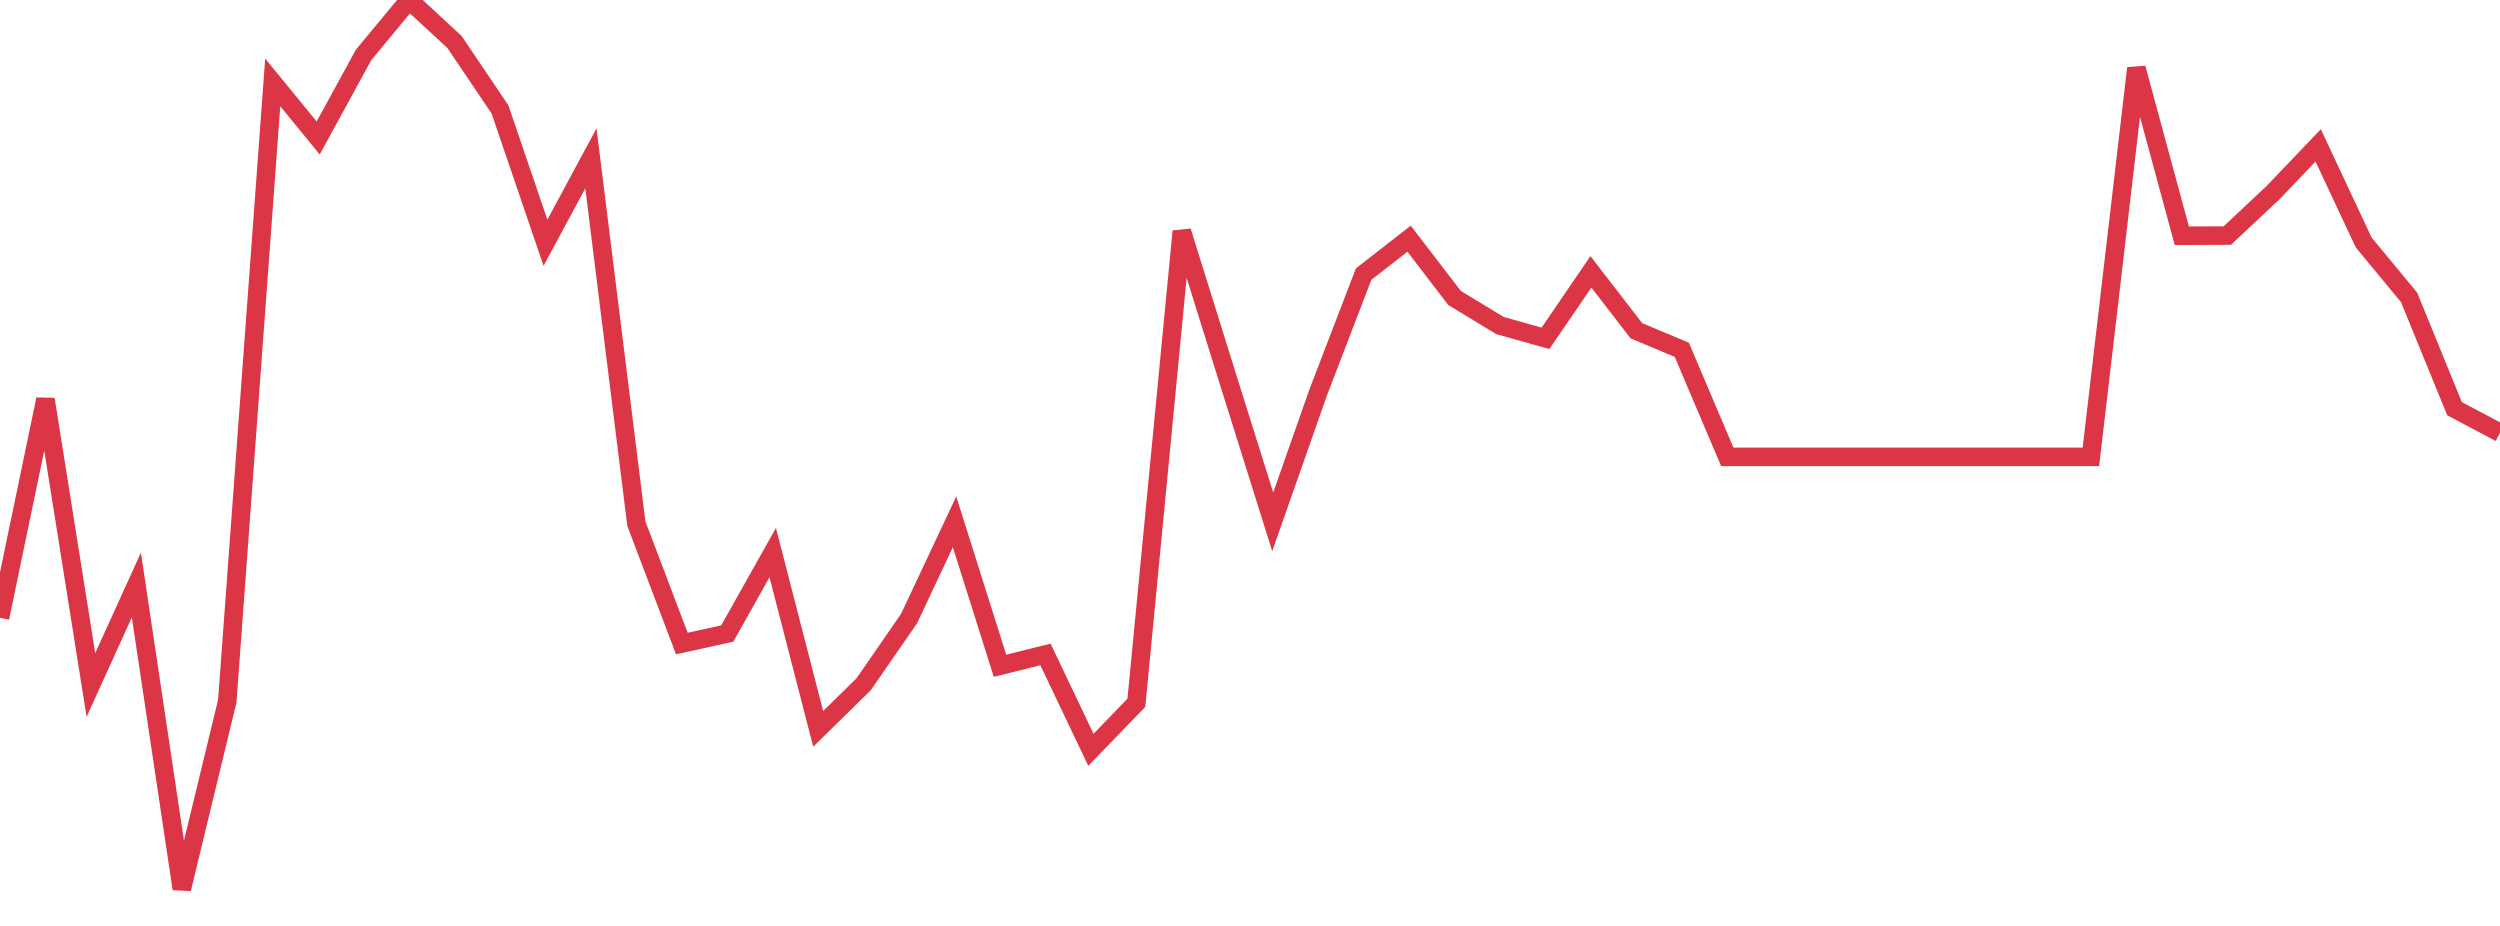 <?xml version="1.0" standalone="no"?>
<!DOCTYPE svg PUBLIC "-//W3C//DTD SVG 1.1//EN" "http://www.w3.org/Graphics/SVG/1.1/DTD/svg11.dtd">
<svg width="135" height="50" viewBox="0 0 135 50" preserveAspectRatio="none" class="sparkline" xmlns="http://www.w3.org/2000/svg"
xmlns:xlink="http://www.w3.org/1999/xlink"><path  class="sparkline--line" d="M 0 33.36 L 0 33.36 L 2.455 21.56 L 4.909 36.99 L 7.364 31.59 L 9.818 48 L 12.273 37.86 L 14.727 4.45 L 17.182 7.45 L 19.636 2.96 L 22.091 0 L 24.545 2.27 L 27 5.91 L 29.455 13.11 L 31.909 8.55 L 34.364 28.28 L 36.818 34.75 L 39.273 34.21 L 41.727 29.84 L 44.182 39.36 L 46.636 36.95 L 49.091 33.4 L 51.545 28.18 L 54 35.95 L 56.455 35.34 L 58.909 40.49 L 61.364 37.95 L 63.818 12.49 L 66.273 20.36 L 68.727 28.18 L 71.182 21.19 L 73.636 14.8 L 76.091 12.89 L 78.545 16.09 L 81 17.58 L 83.455 18.27 L 85.909 14.68 L 88.364 17.86 L 90.818 18.89 L 93.273 24.67 L 95.727 24.67 L 98.182 24.67 L 100.636 24.67 L 103.091 24.67 L 105.545 24.67 L 108 24.67 L 110.455 24.67 L 112.909 24.67 L 115.364 3.68 L 117.818 12.73 L 120.273 12.72 L 122.727 10.42 L 125.182 7.85 L 127.636 13.09 L 130.091 16.06 L 132.545 22.07 L 135 23.37" fill="none" stroke-width="1" stroke="#dc3545"></path></svg>